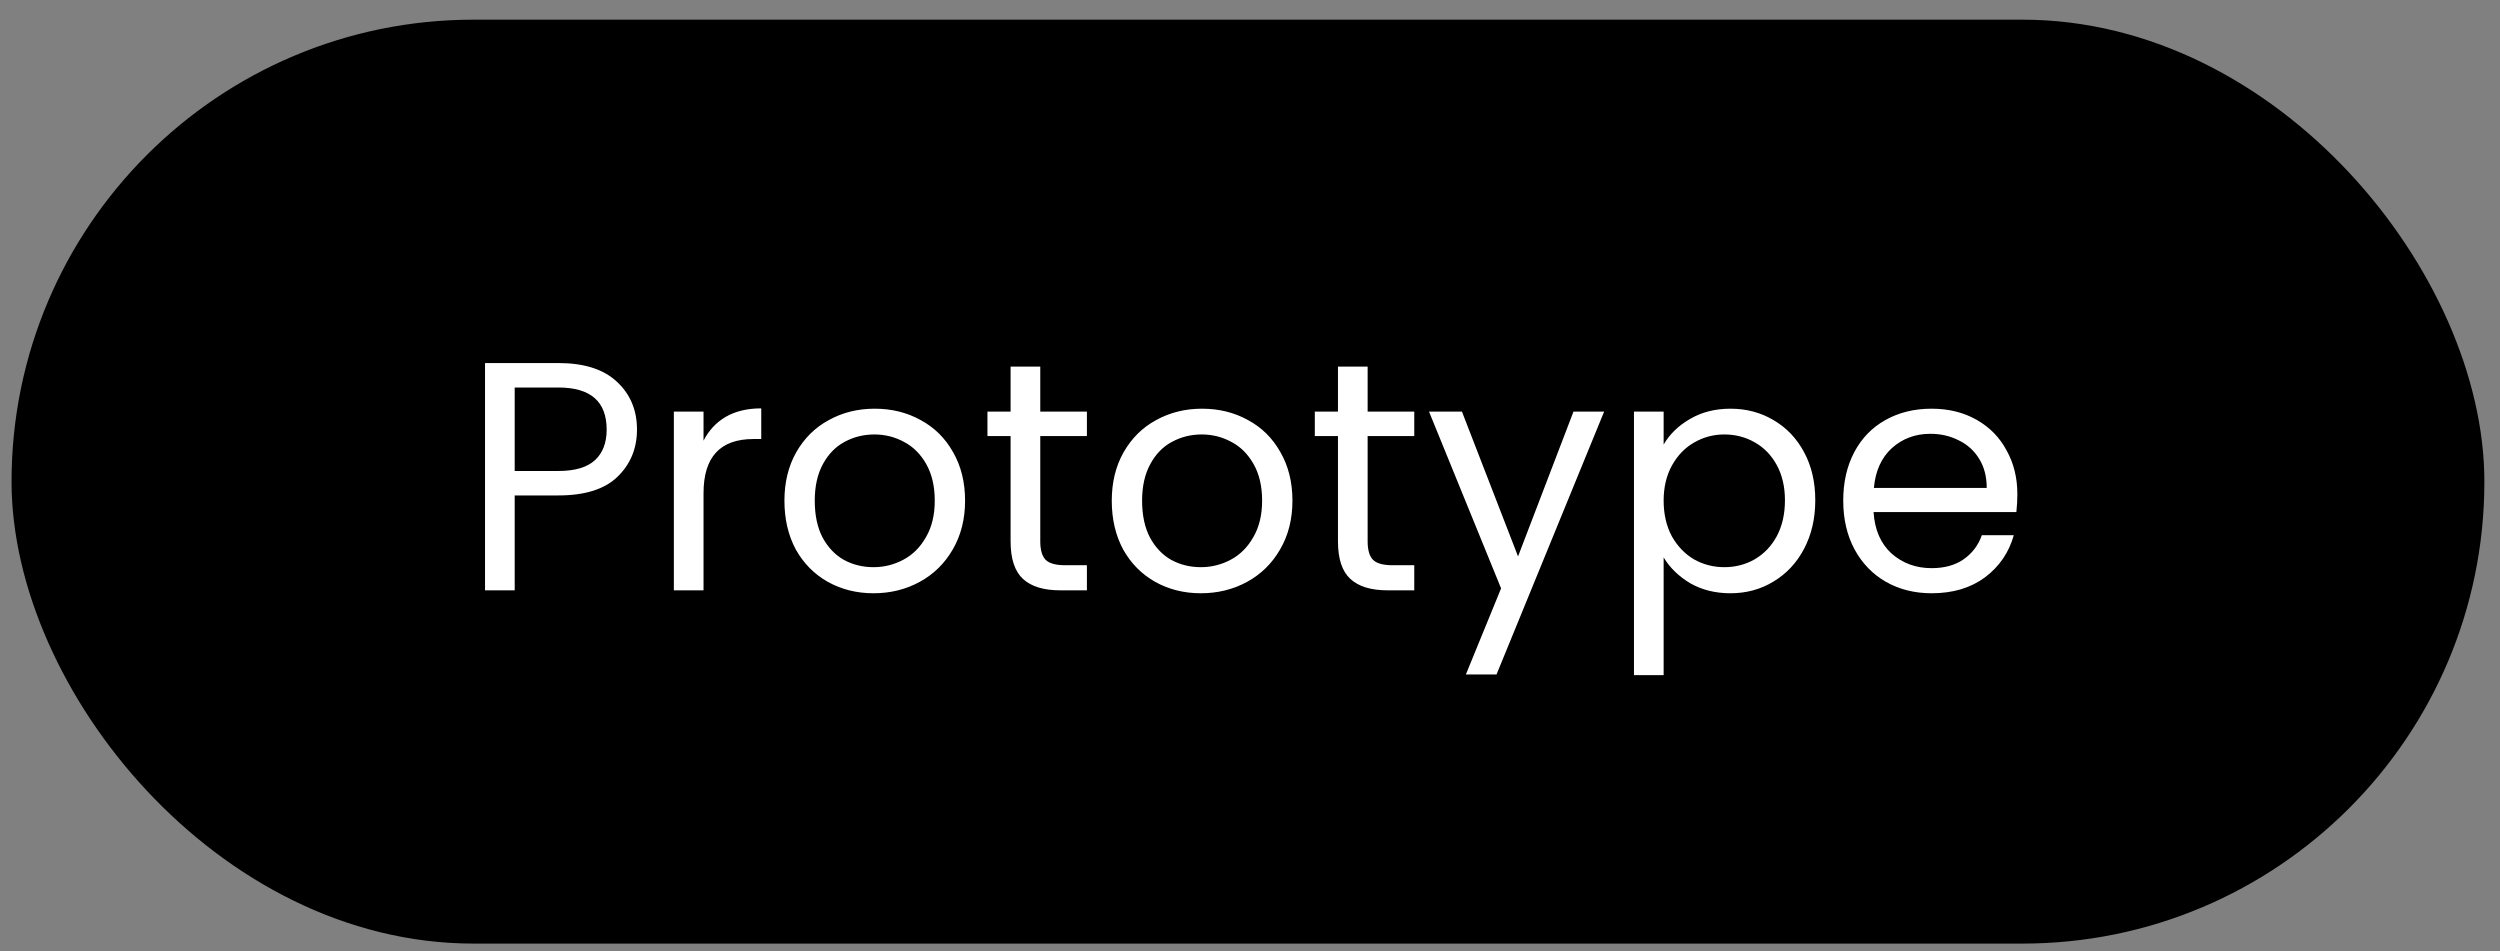 <?xml version="1.0" encoding="UTF-8"?> <svg xmlns="http://www.w3.org/2000/svg" width="92" height="35" viewBox="0 0 92 35" fill="none"><rect x="0" y="0" width="92" height="35" fill="#808080" stroke="none"/><g data-figma-bg-blur-radius="22.4"><rect x="0.925" y="1.224" width="90" height="33" rx="16.5" fill="black"></rect><rect x="0.925" y="1.224" width="90" height="33" rx="16.5" stroke="black"></rect><path d="M23.441 15.808C23.441 16.504 23.201 17.084 22.721 17.548C22.249 18.004 21.525 18.232 20.549 18.232H18.941V21.724H17.849V13.36H20.549C21.493 13.36 22.209 13.588 22.697 14.044C23.193 14.5 23.441 15.088 23.441 15.808ZM20.549 17.332C21.157 17.332 21.605 17.2 21.893 16.936C22.181 16.672 22.325 16.296 22.325 15.808C22.325 14.776 21.733 14.26 20.549 14.26H18.941V17.332H20.549ZM25.89 16.216C26.082 15.84 26.354 15.548 26.706 15.34C27.066 15.132 27.502 15.028 28.014 15.028V16.156H27.726C26.502 16.156 25.89 16.82 25.89 18.148V21.724H24.798V15.148H25.89V16.216ZM32.143 21.832C31.527 21.832 30.967 21.692 30.463 21.412C29.967 21.132 29.575 20.736 29.287 20.224C29.007 19.704 28.867 19.104 28.867 18.424C28.867 17.752 29.011 17.16 29.299 16.648C29.595 16.128 29.995 15.732 30.499 15.46C31.003 15.18 31.567 15.04 32.191 15.04C32.815 15.04 33.379 15.18 33.883 15.46C34.387 15.732 34.783 16.124 35.071 16.636C35.367 17.148 35.515 17.744 35.515 18.424C35.515 19.104 35.363 19.704 35.059 20.224C34.763 20.736 34.359 21.132 33.847 21.412C33.335 21.692 32.767 21.832 32.143 21.832ZM32.143 20.872C32.535 20.872 32.903 20.78 33.247 20.596C33.591 20.412 33.867 20.136 34.075 19.768C34.291 19.4 34.399 18.952 34.399 18.424C34.399 17.896 34.295 17.448 34.087 17.08C33.879 16.712 33.607 16.44 33.271 16.264C32.935 16.08 32.571 15.988 32.179 15.988C31.779 15.988 31.411 16.08 31.075 16.264C30.747 16.44 30.483 16.712 30.283 17.08C30.083 17.448 29.983 17.896 29.983 18.424C29.983 18.96 30.079 19.412 30.271 19.78C30.471 20.148 30.735 20.424 31.063 20.608C31.391 20.784 31.751 20.872 32.143 20.872ZM38.282 16.048V19.924C38.282 20.244 38.35 20.472 38.486 20.608C38.622 20.736 38.858 20.8 39.194 20.8H39.998V21.724H39.014C38.406 21.724 37.95 21.584 37.646 21.304C37.342 21.024 37.19 20.564 37.19 19.924V16.048H36.338V15.148H37.19V13.492H38.282V15.148H39.998V16.048H38.282ZM44.19 21.832C43.574 21.832 43.014 21.692 42.51 21.412C42.014 21.132 41.621 20.736 41.334 20.224C41.053 19.704 40.913 19.104 40.913 18.424C40.913 17.752 41.057 17.16 41.346 16.648C41.642 16.128 42.041 15.732 42.545 15.46C43.05 15.18 43.614 15.04 44.237 15.04C44.861 15.04 45.425 15.18 45.929 15.46C46.434 15.732 46.83 16.124 47.117 16.636C47.413 17.148 47.562 17.744 47.562 18.424C47.562 19.104 47.41 19.704 47.105 20.224C46.809 20.736 46.406 21.132 45.894 21.412C45.382 21.692 44.813 21.832 44.19 21.832ZM44.19 20.872C44.581 20.872 44.95 20.78 45.294 20.596C45.638 20.412 45.913 20.136 46.121 19.768C46.337 19.4 46.446 18.952 46.446 18.424C46.446 17.896 46.342 17.448 46.133 17.08C45.925 16.712 45.654 16.44 45.318 16.264C44.981 16.08 44.617 15.988 44.225 15.988C43.825 15.988 43.458 16.08 43.121 16.264C42.794 16.44 42.529 16.712 42.33 17.08C42.13 17.448 42.029 17.896 42.029 18.424C42.029 18.96 42.126 19.412 42.318 19.78C42.517 20.148 42.782 20.424 43.109 20.608C43.438 20.784 43.797 20.872 44.19 20.872ZM50.329 16.048V19.924C50.329 20.244 50.397 20.472 50.533 20.608C50.669 20.736 50.905 20.8 51.241 20.8H52.045V21.724H51.061C50.453 21.724 49.997 21.584 49.693 21.304C49.389 21.024 49.237 20.564 49.237 19.924V16.048H48.385V15.148H49.237V13.492H50.329V15.148H52.045V16.048H50.329ZM59.032 15.148L55.072 24.82H53.944L55.24 21.652L52.588 15.148H53.8L55.864 20.476L57.904 15.148H59.032ZM61.222 16.36C61.438 15.984 61.758 15.672 62.182 15.424C62.614 15.168 63.114 15.04 63.682 15.04C64.266 15.04 64.794 15.18 65.266 15.46C65.746 15.74 66.122 16.136 66.394 16.648C66.666 17.152 66.802 17.74 66.802 18.412C66.802 19.076 66.666 19.668 66.394 20.188C66.122 20.708 65.746 21.112 65.266 21.4C64.794 21.688 64.266 21.832 63.682 21.832C63.122 21.832 62.626 21.708 62.194 21.46C61.77 21.204 61.446 20.888 61.222 20.512V24.844H60.13V15.148H61.222V16.36ZM65.686 18.412C65.686 17.916 65.586 17.484 65.386 17.116C65.186 16.748 64.914 16.468 64.57 16.276C64.234 16.084 63.862 15.988 63.454 15.988C63.054 15.988 62.682 16.088 62.338 16.288C62.002 16.48 61.73 16.764 61.522 17.14C61.322 17.508 61.222 17.936 61.222 18.424C61.222 18.92 61.322 19.356 61.522 19.732C61.73 20.1 62.002 20.384 62.338 20.584C62.682 20.776 63.054 20.872 63.454 20.872C63.862 20.872 64.234 20.776 64.57 20.584C64.914 20.384 65.186 20.1 65.386 19.732C65.586 19.356 65.686 18.916 65.686 18.412ZM74.239 18.184C74.239 18.392 74.227 18.612 74.203 18.844H68.947C68.987 19.492 69.207 20 69.607 20.368C70.015 20.728 70.507 20.908 71.083 20.908C71.555 20.908 71.947 20.8 72.259 20.584C72.579 20.36 72.803 20.064 72.931 19.696H74.107C73.931 20.328 73.579 20.844 73.051 21.244C72.523 21.636 71.867 21.832 71.083 21.832C70.459 21.832 69.899 21.692 69.403 21.412C68.915 21.132 68.531 20.736 68.251 20.224C67.971 19.704 67.831 19.104 67.831 18.424C67.831 17.744 67.967 17.148 68.239 16.636C68.511 16.124 68.891 15.732 69.379 15.46C69.875 15.18 70.443 15.04 71.083 15.04C71.707 15.04 72.259 15.176 72.739 15.448C73.219 15.72 73.587 16.096 73.843 16.576C74.107 17.048 74.239 17.584 74.239 18.184ZM73.111 17.956C73.111 17.54 73.019 17.184 72.835 16.888C72.651 16.584 72.399 16.356 72.079 16.204C71.767 16.044 71.419 15.964 71.035 15.964C70.483 15.964 70.011 16.14 69.619 16.492C69.235 16.844 69.015 17.332 68.959 17.956H73.111Z" fill="white"></path></g><defs><clipPath id="bgblur_0_318_110_clip_path" transform="translate(21.975 21.676)"><rect x="0.925" y="1.224" width="90" height="33" rx="16.5"></rect></clipPath></defs></svg> 